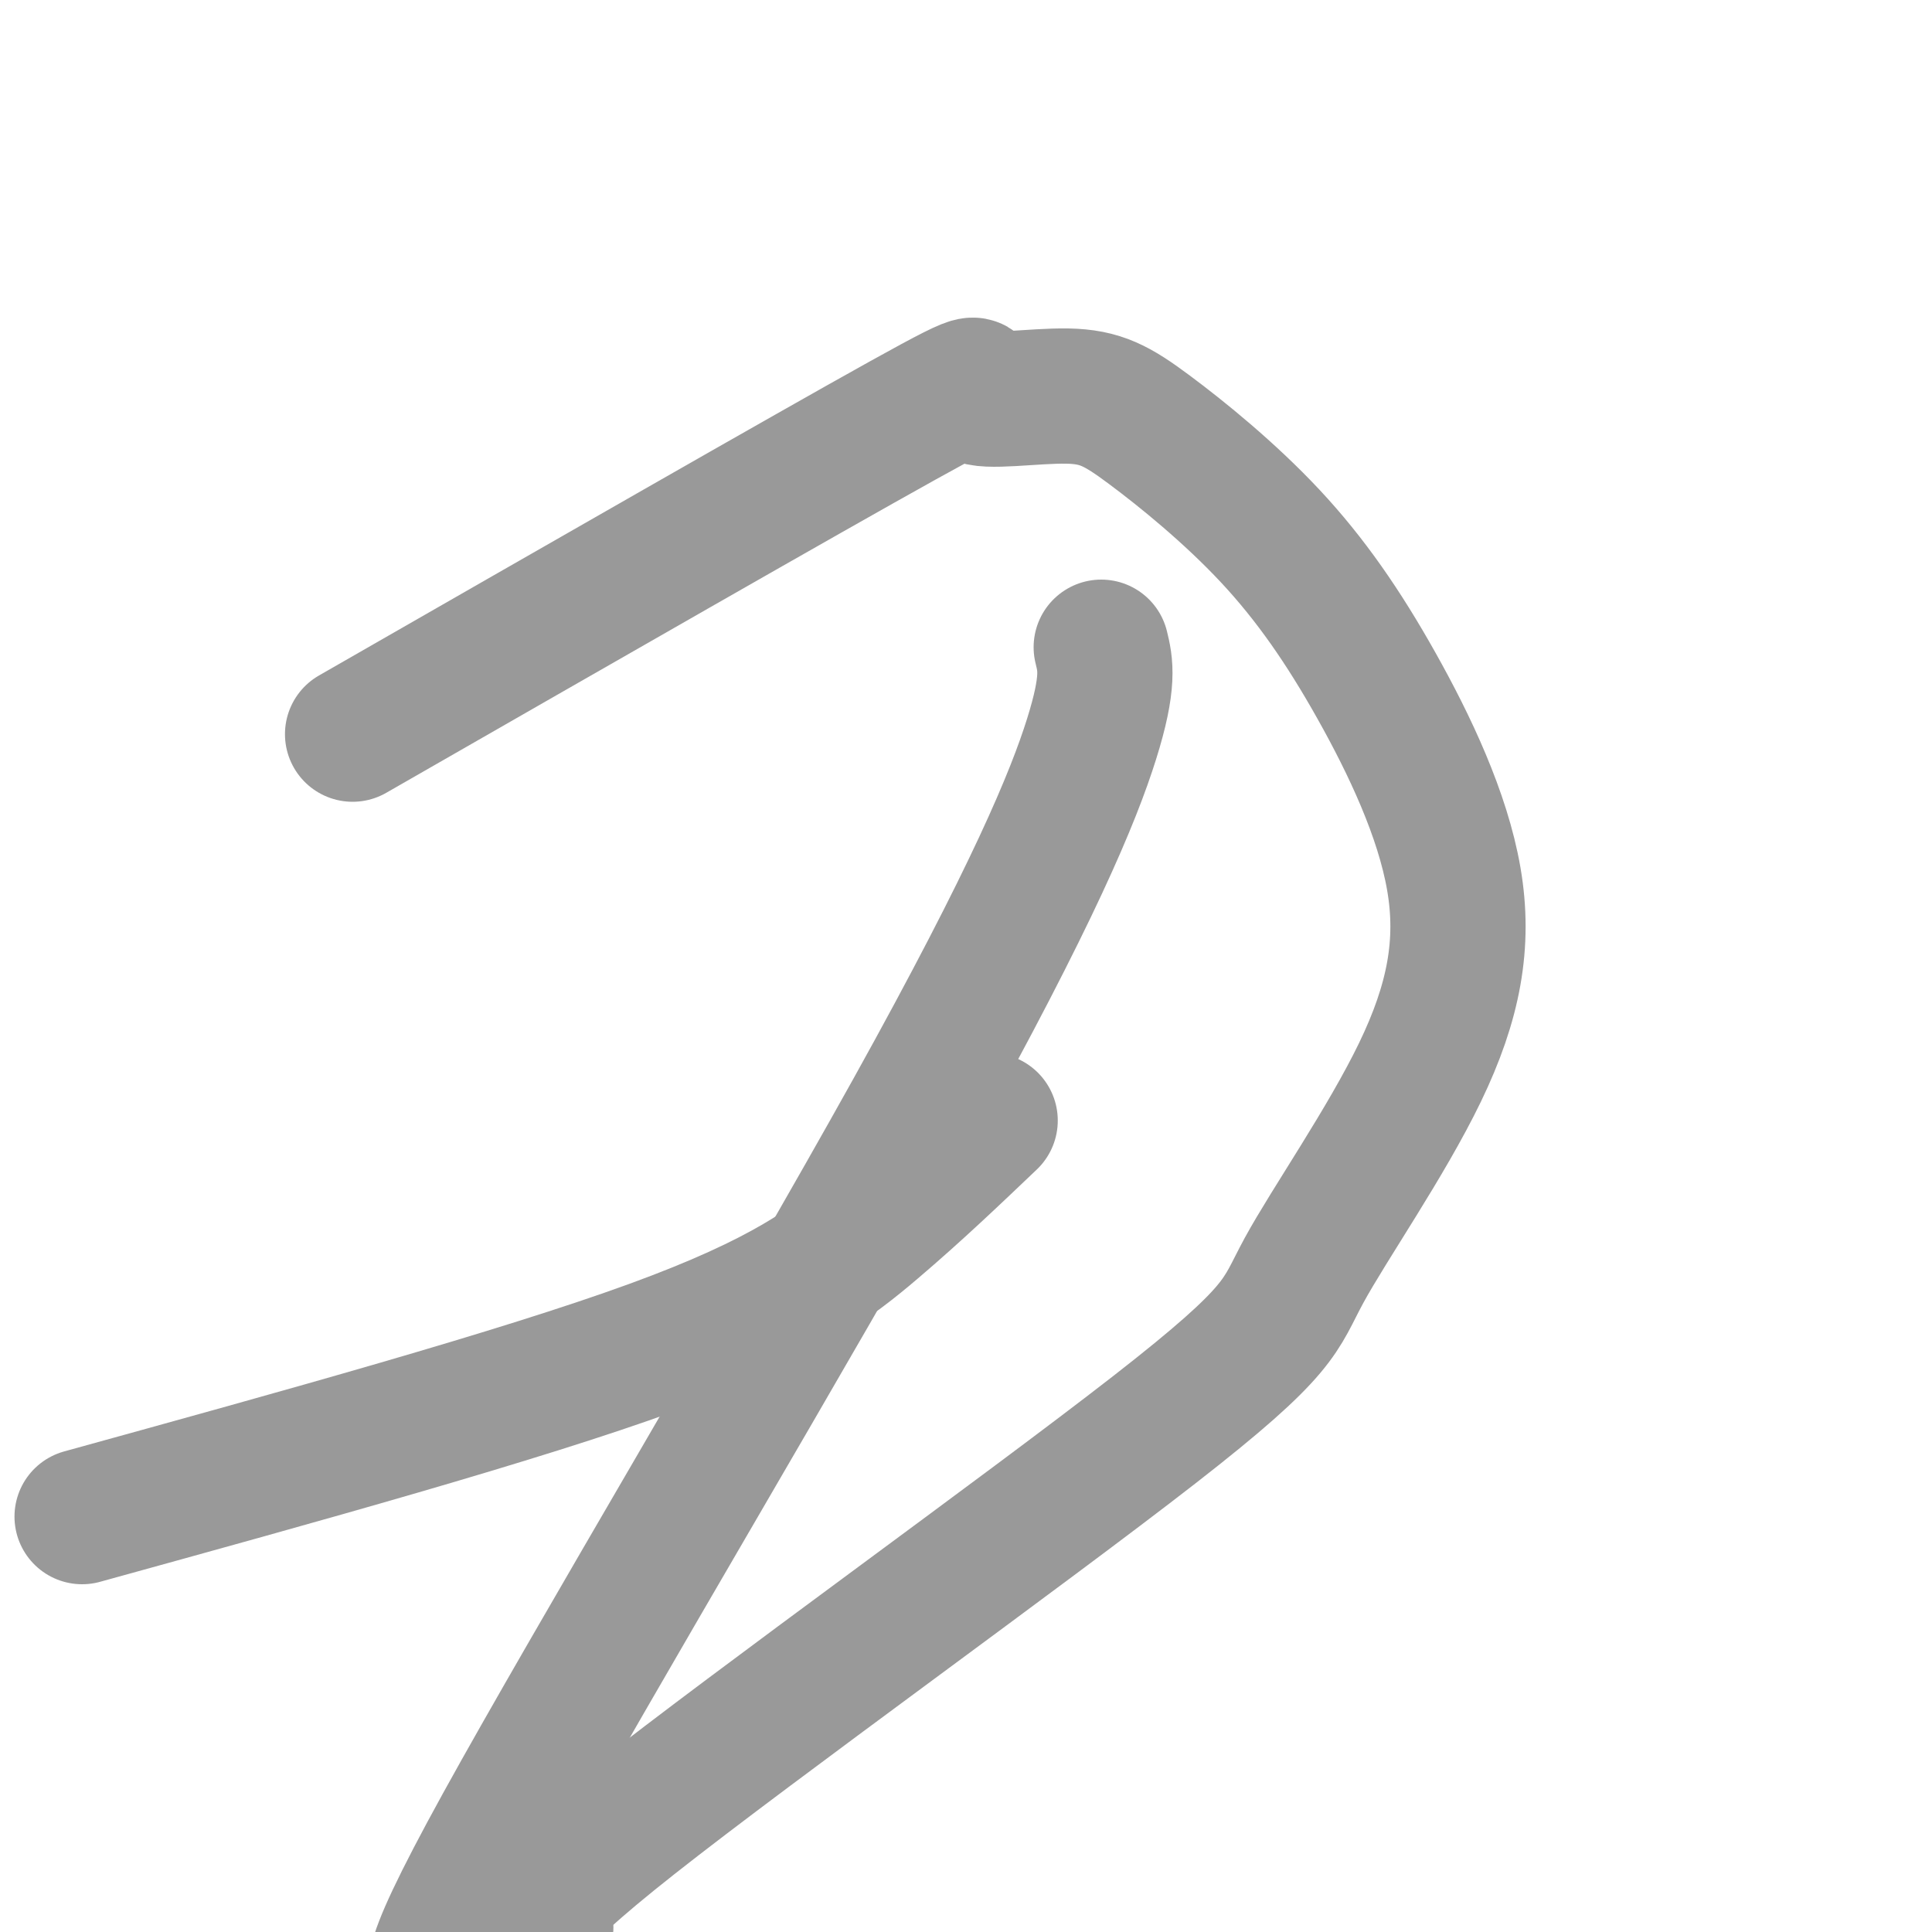 <svg viewBox='0 0 400 400' version='1.1' xmlns='http://www.w3.org/2000/svg' xmlns:xlink='http://www.w3.org/1999/xlink'><g fill='none' stroke='#999999' stroke-width='28' stroke-linecap='round' stroke-linejoin='round'><path d='M228,134c0.869,3.548 1.738,7.095 -2,19c-3.738,11.905 -12.083,32.167 -37,77c-24.917,44.833 -66.405,114.238 -85,148c-18.595,33.762 -14.298,31.881 -10,30'/><path d='M113,399c-3.856,-0.861 -7.711,-1.722 18,-22c25.711,-20.278 80.989,-59.973 108,-81c27.011,-21.027 25.756,-23.385 31,-33c5.244,-9.615 16.987,-26.485 24,-41c7.013,-14.515 9.295,-26.673 7,-40c-2.295,-13.327 -9.166,-27.822 -16,-40c-6.834,-12.178 -13.630,-22.039 -22,-31c-8.370,-8.961 -18.315,-17.023 -25,-22c-6.685,-4.977 -10.112,-6.870 -17,-7c-6.888,-0.130 -17.239,1.504 -19,0c-1.761,-1.504 5.068,-6.144 -15,5c-20.068,11.144 -67.034,38.072 -114,65'/><path d='M17,314c45.244,-12.489 90.489,-24.978 118,-35c27.511,-10.022 37.289,-17.578 46,-25c8.711,-7.422 16.356,-14.711 24,-22'/></g>
</svg>